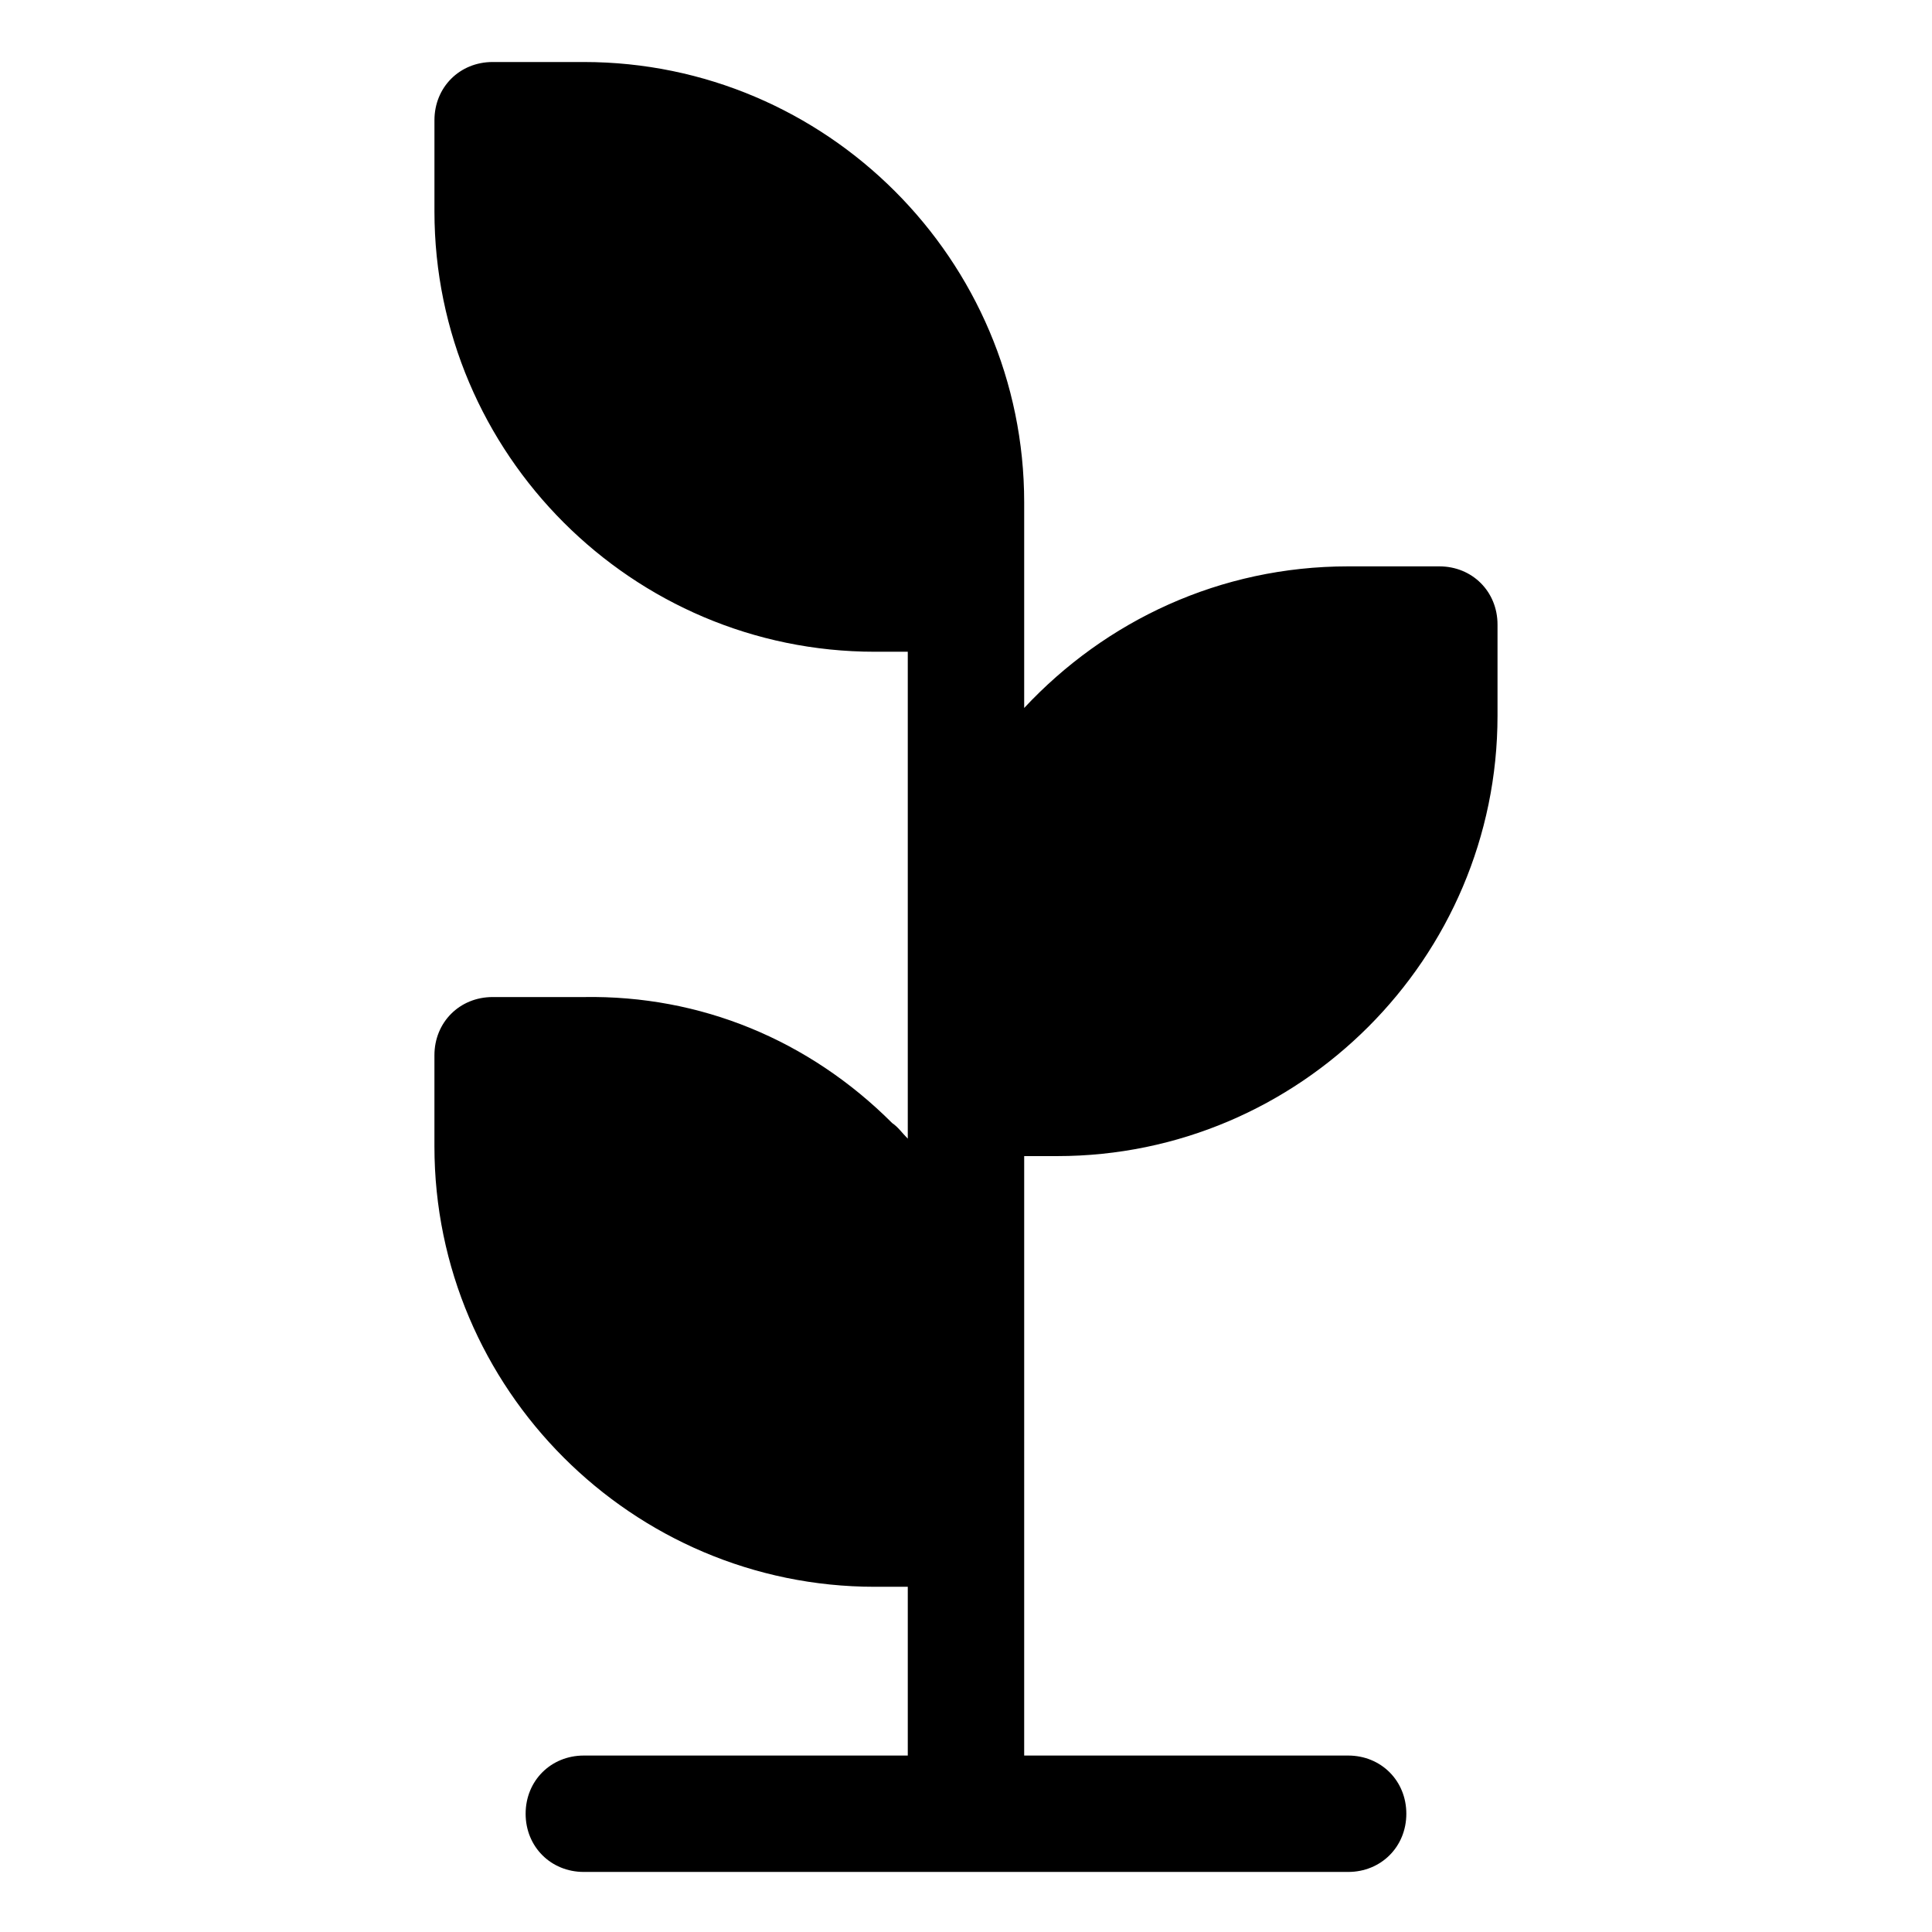 <?xml version="1.0" encoding="UTF-8"?>
<!-- The Best Svg Icon site in the world: iconSvg.co, Visit us! https://iconsvg.co -->
<svg fill="#000000" width="800px" height="800px" version="1.1" viewBox="144 144 512 512" xmlns="http://www.w3.org/2000/svg">
 <path d="m415.42 524.41v-74.031h8.738c64.262 0 116.7-52.438 116.7-116.7v-24.164c0-8.738-6.684-15.422-15.422-15.422h-24.164c-33.93 0-64.262 14.395-85.852 37.527v-54.496c0-64.254-52.438-116.69-116.7-116.69h-24.164c-8.738 0-15.422 6.684-15.422 15.422v24.164c0 64.262 52.438 116.7 116.7 116.7l8.738-0.004v129.04c-1.543-1.543-2.57-3.086-4.113-4.113-22.105-22.105-50.895-33.93-81.742-33.414h-24.164c-8.738 0-15.422 6.684-15.422 15.422v24.164c0 64.262 52.438 116.7 116.7 116.7l8.742-0.004v44.727h-85.852c-8.738 0-15.422 6.684-15.422 15.422s6.684 15.422 15.422 15.422h202.55c8.738 0 15.422-6.684 15.422-15.422s-6.684-15.422-15.422-15.422h-85.852z"/>
</svg>